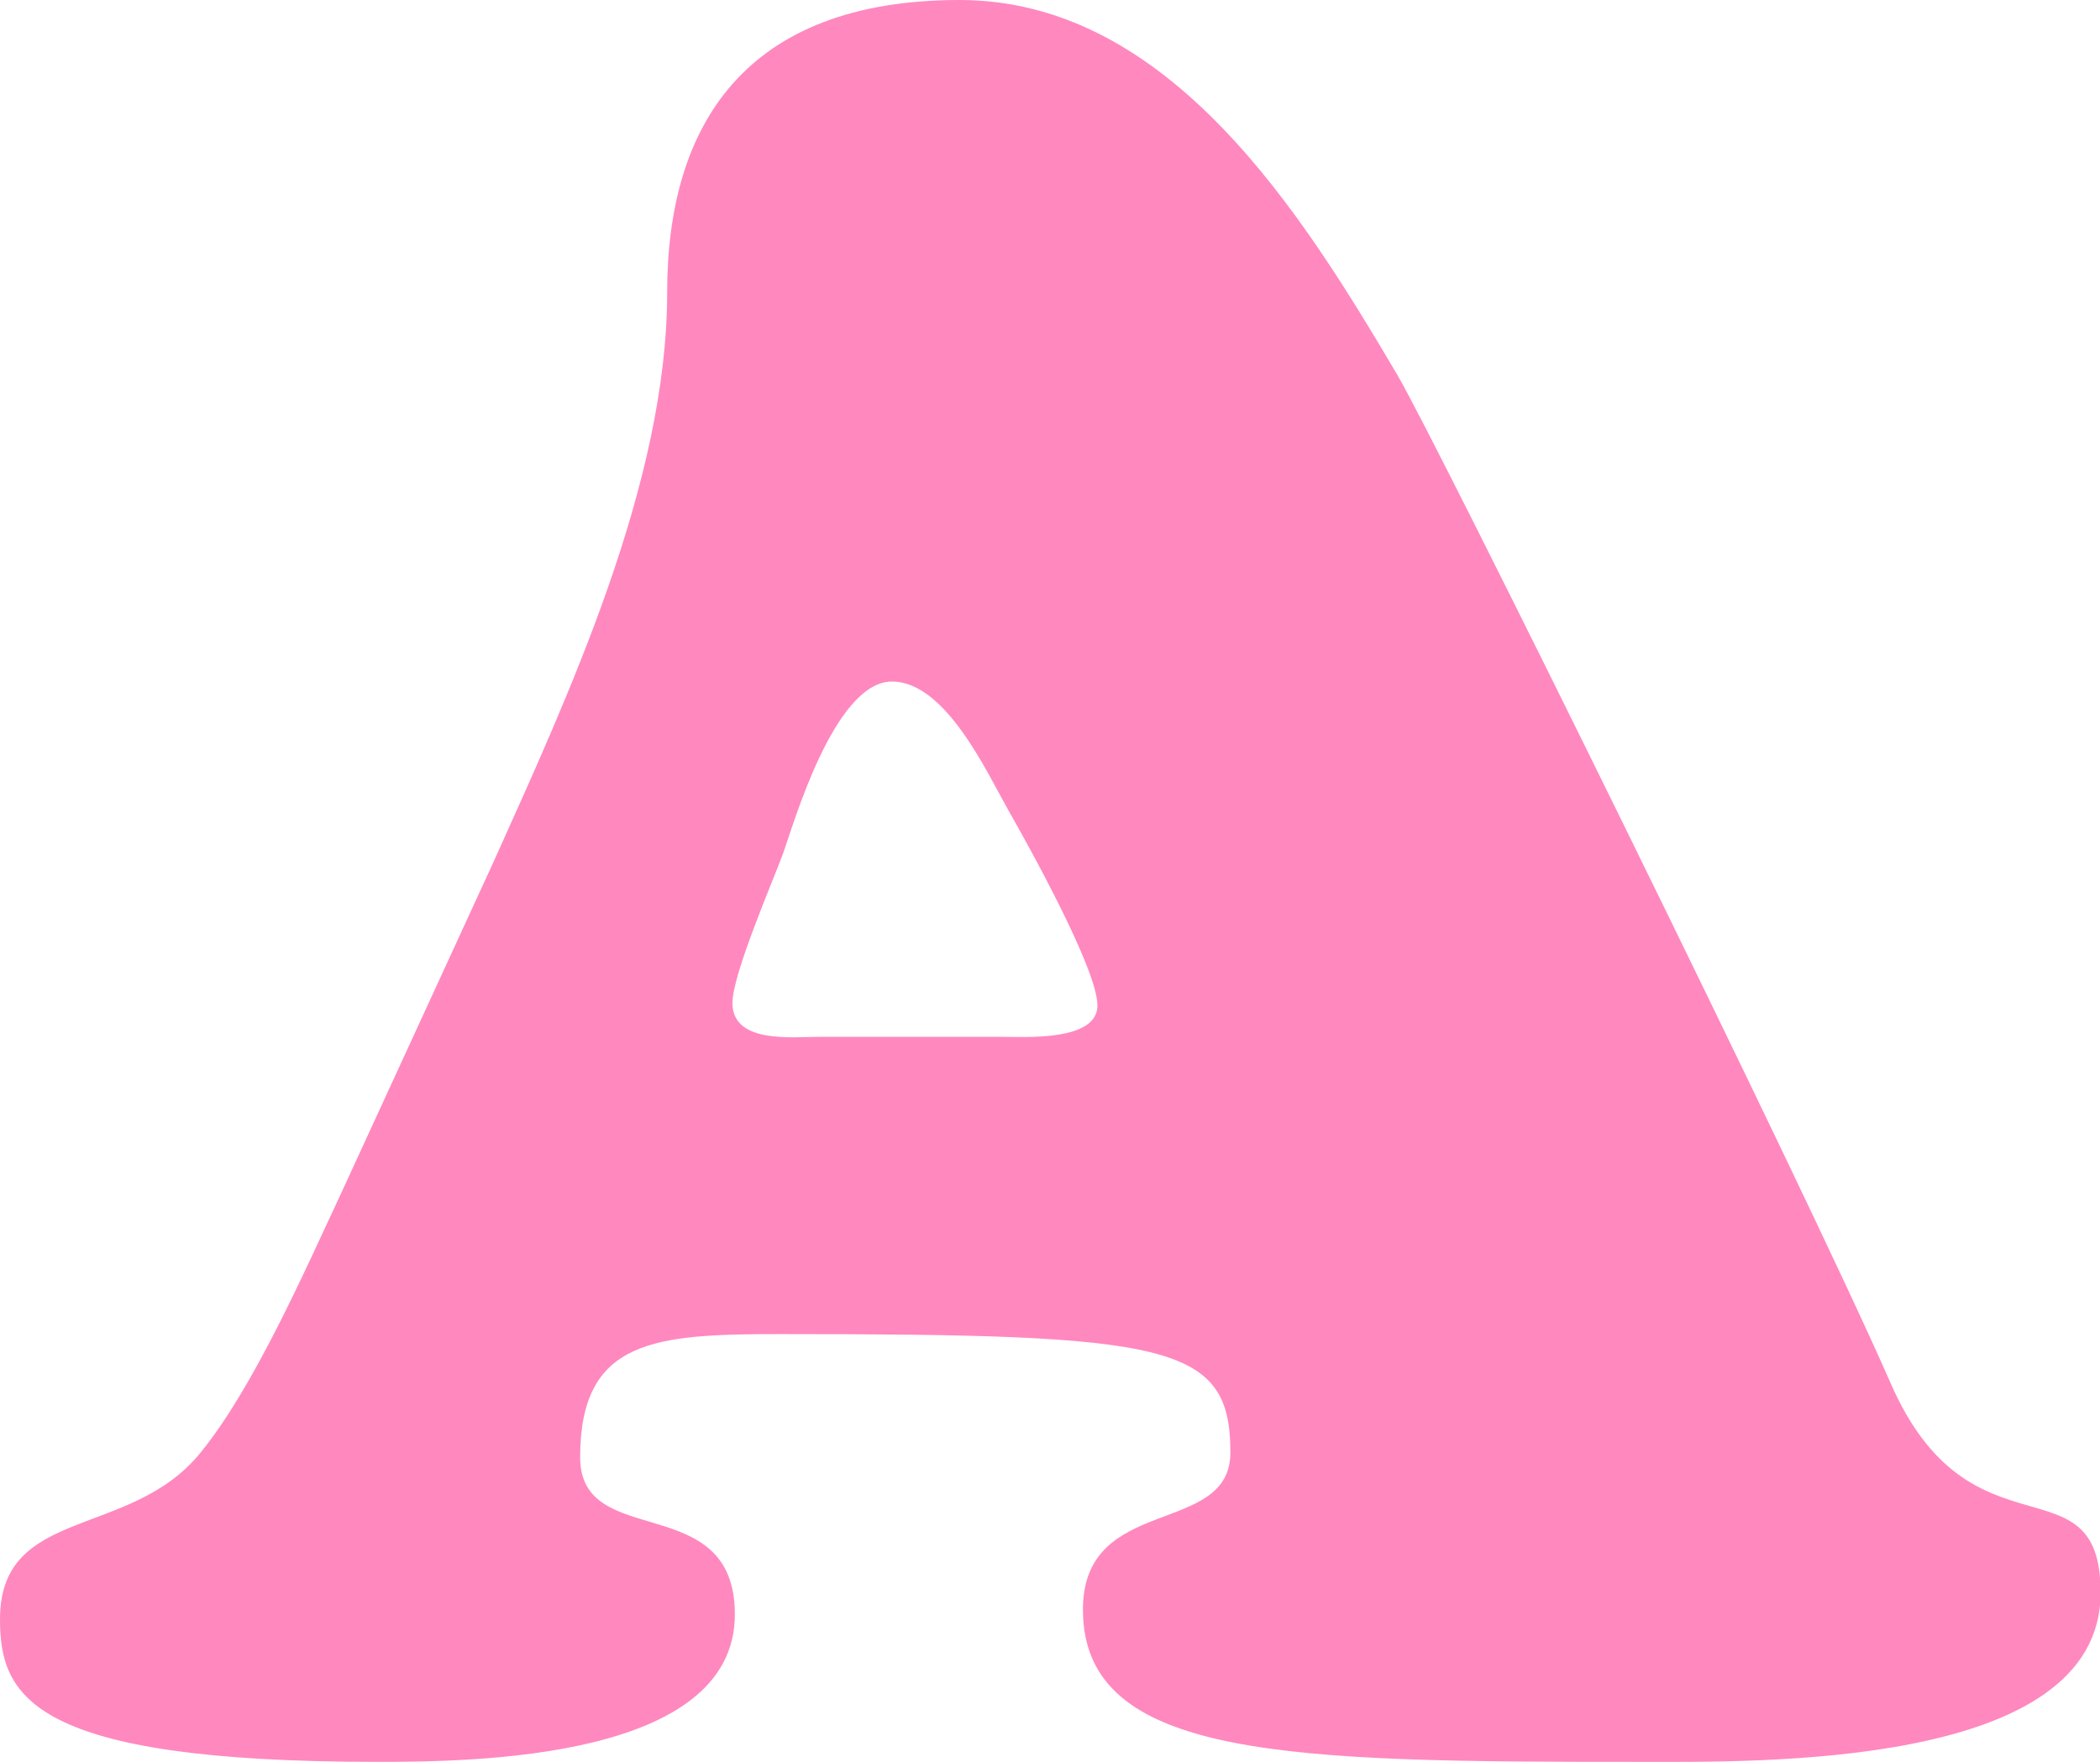 <?xml version="1.0" encoding="utf-8"?>
<!-- Generator: Adobe Illustrator 24.1.0, SVG Export Plug-In . SVG Version: 6.00 Build 0)  -->
<svg version="1.1" id="レイヤー_2" xmlns="http://www.w3.org/2000/svg" xmlns:xlink="http://www.w3.org/1999/xlink" x="0px"
	 y="0px" width="34.75px" height="29.16px" viewBox="0 0 34.75 29.16" style="enable-background:new 0 0 34.75 29.16;"
	 xml:space="preserve">
<style type="text/css">
	.st0{fill:#FF88BF;}
</style>
<g>
	<g>
		<path class="st0" d="M8.16,14.28C9.4,11.52,11.04,8,11.04,4.84c0-2.76,1.28-4.84,4.84-4.84c3.48,0,5.68,3.56,7.24,6.2
			c0.68,1.16,6.72,13.4,8.16,16.68c1.32,3.04,3.48,1.2,3.48,3.48c0,2.92-5.68,2.8-7.68,2.8c-5.72,0-9.16-0.04-9.16-2.52
			c0-1.92,2.44-1.2,2.44-2.6c0-1.8-1-1.96-7.44-1.96c-2.08,0-3.32,0.08-3.32,2.04c0,1.56,2.56,0.52,2.56,2.6
			c0,2.4-4.32,2.44-5.92,2.44C0.52,29.16,0,28.08,0,26.8c0-1.88,2.16-1.32,3.32-2.76c0.88-1.08,1.72-3,2.32-4.28L8.16,14.28z
			 M16.56,17.16c0.4,0,1.6,0.08,1.6-0.52c0-0.6-1.16-2.68-1.48-3.24c-0.36-0.64-1.04-2.12-1.92-2.12c-0.96,0-1.64,2.4-1.8,2.84
			s-0.84,2-0.84,2.48c0,0.68,1,0.56,1.44,0.56H16.56z"/>
	</g>
</g>
</svg>
